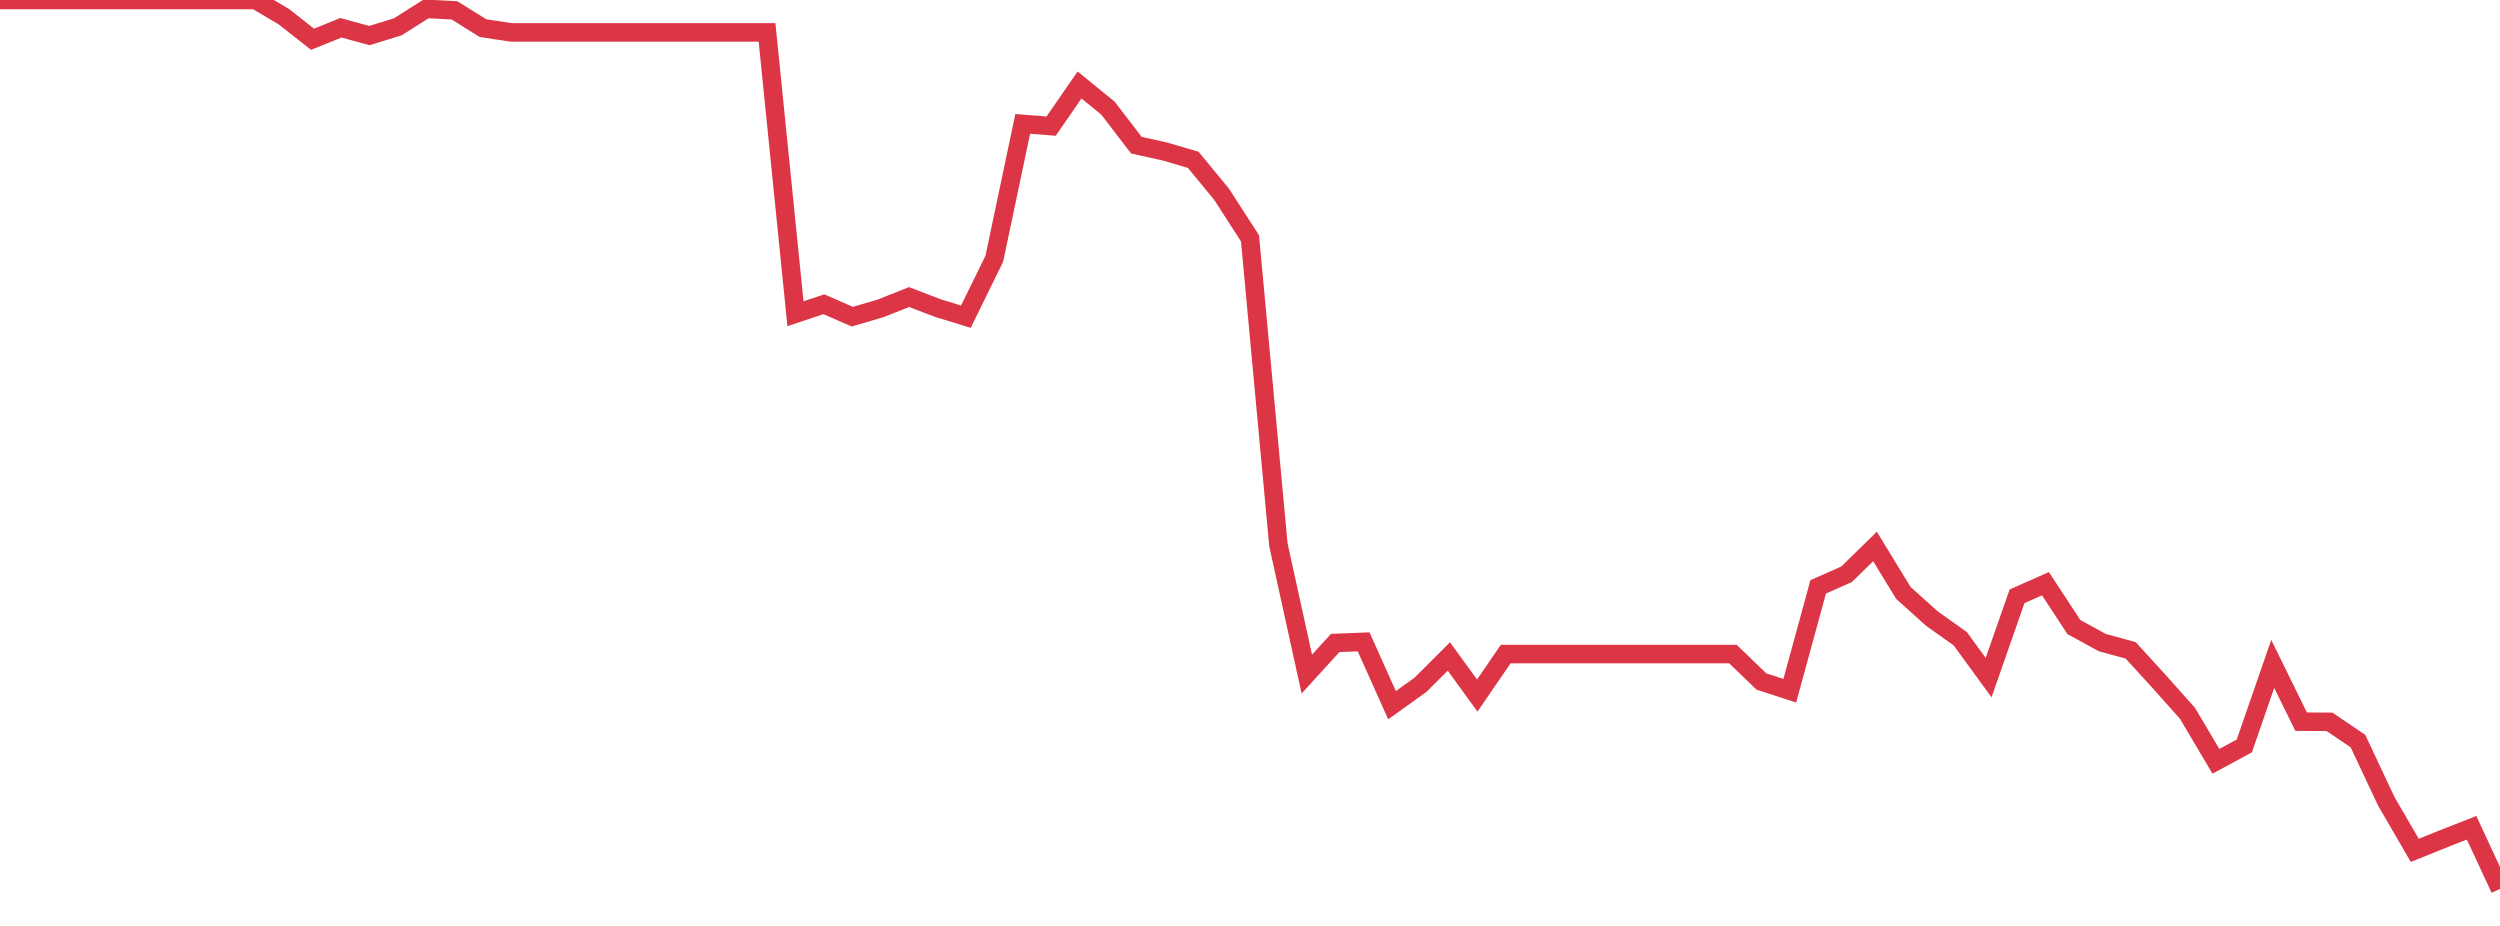 <?xml version="1.0" standalone="no"?>
<!DOCTYPE svg PUBLIC "-//W3C//DTD SVG 1.1//EN" "http://www.w3.org/Graphics/SVG/1.1/DTD/svg11.dtd">
<svg width="135" height="50" viewBox="0 0 135 50" preserveAspectRatio="none" class="sparkline" xmlns="http://www.w3.org/2000/svg"
xmlns:xlink="http://www.w3.org/1999/xlink"><path  class="sparkline--line" d="M 0 0 L 0 0 L 1.534 0 L 3.068 0 L 4.602 0 L 6.136 0 L 7.67 0 L 9.205 0 L 10.739 0 L 12.273 0 L 13.807 0 L 15.341 0.91 L 16.875 2.12 L 18.409 1.5 L 19.943 1.92 L 21.477 1.45 L 23.011 0.48 L 24.545 0.56 L 26.08 1.52 L 27.614 1.75 L 29.148 1.75 L 30.682 1.75 L 32.216 1.75 L 33.75 1.75 L 35.284 1.75 L 36.818 1.75 L 38.352 1.75 L 39.886 1.75 L 41.42 1.75 L 42.955 16.94 L 44.489 16.43 L 46.023 17.1 L 47.557 16.65 L 49.091 16.04 L 50.625 16.63 L 52.159 17.1 L 53.693 13.97 L 55.227 6.69 L 56.761 6.81 L 58.295 4.59 L 59.83 5.84 L 61.364 7.84 L 62.898 8.18 L 64.432 8.63 L 65.966 10.49 L 67.5 12.87 L 69.034 29.42 L 70.568 36.4 L 72.102 34.72 L 73.636 34.66 L 75.17 38.08 L 76.705 36.98 L 78.239 35.45 L 79.773 37.56 L 81.307 35.32 L 82.841 35.32 L 84.375 35.32 L 85.909 35.32 L 87.443 35.32 L 88.977 35.32 L 90.511 35.32 L 92.045 35.32 L 93.58 35.32 L 95.114 36.8 L 96.648 37.3 L 98.182 31.69 L 99.716 31.01 L 101.25 29.51 L 102.784 32.02 L 104.318 33.4 L 105.852 34.49 L 107.386 36.59 L 108.92 32.2 L 110.455 31.52 L 111.989 33.86 L 113.523 34.7 L 115.057 35.12 L 116.591 36.8 L 118.125 38.52 L 119.659 41.11 L 121.193 40.28 L 122.727 35.85 L 124.261 38.97 L 125.795 38.98 L 127.33 40.02 L 128.864 43.28 L 130.398 45.92 L 131.932 45.3 L 133.466 44.7 L 135 48" fill="none" stroke-width="1" stroke="#dc3545"></path></svg>